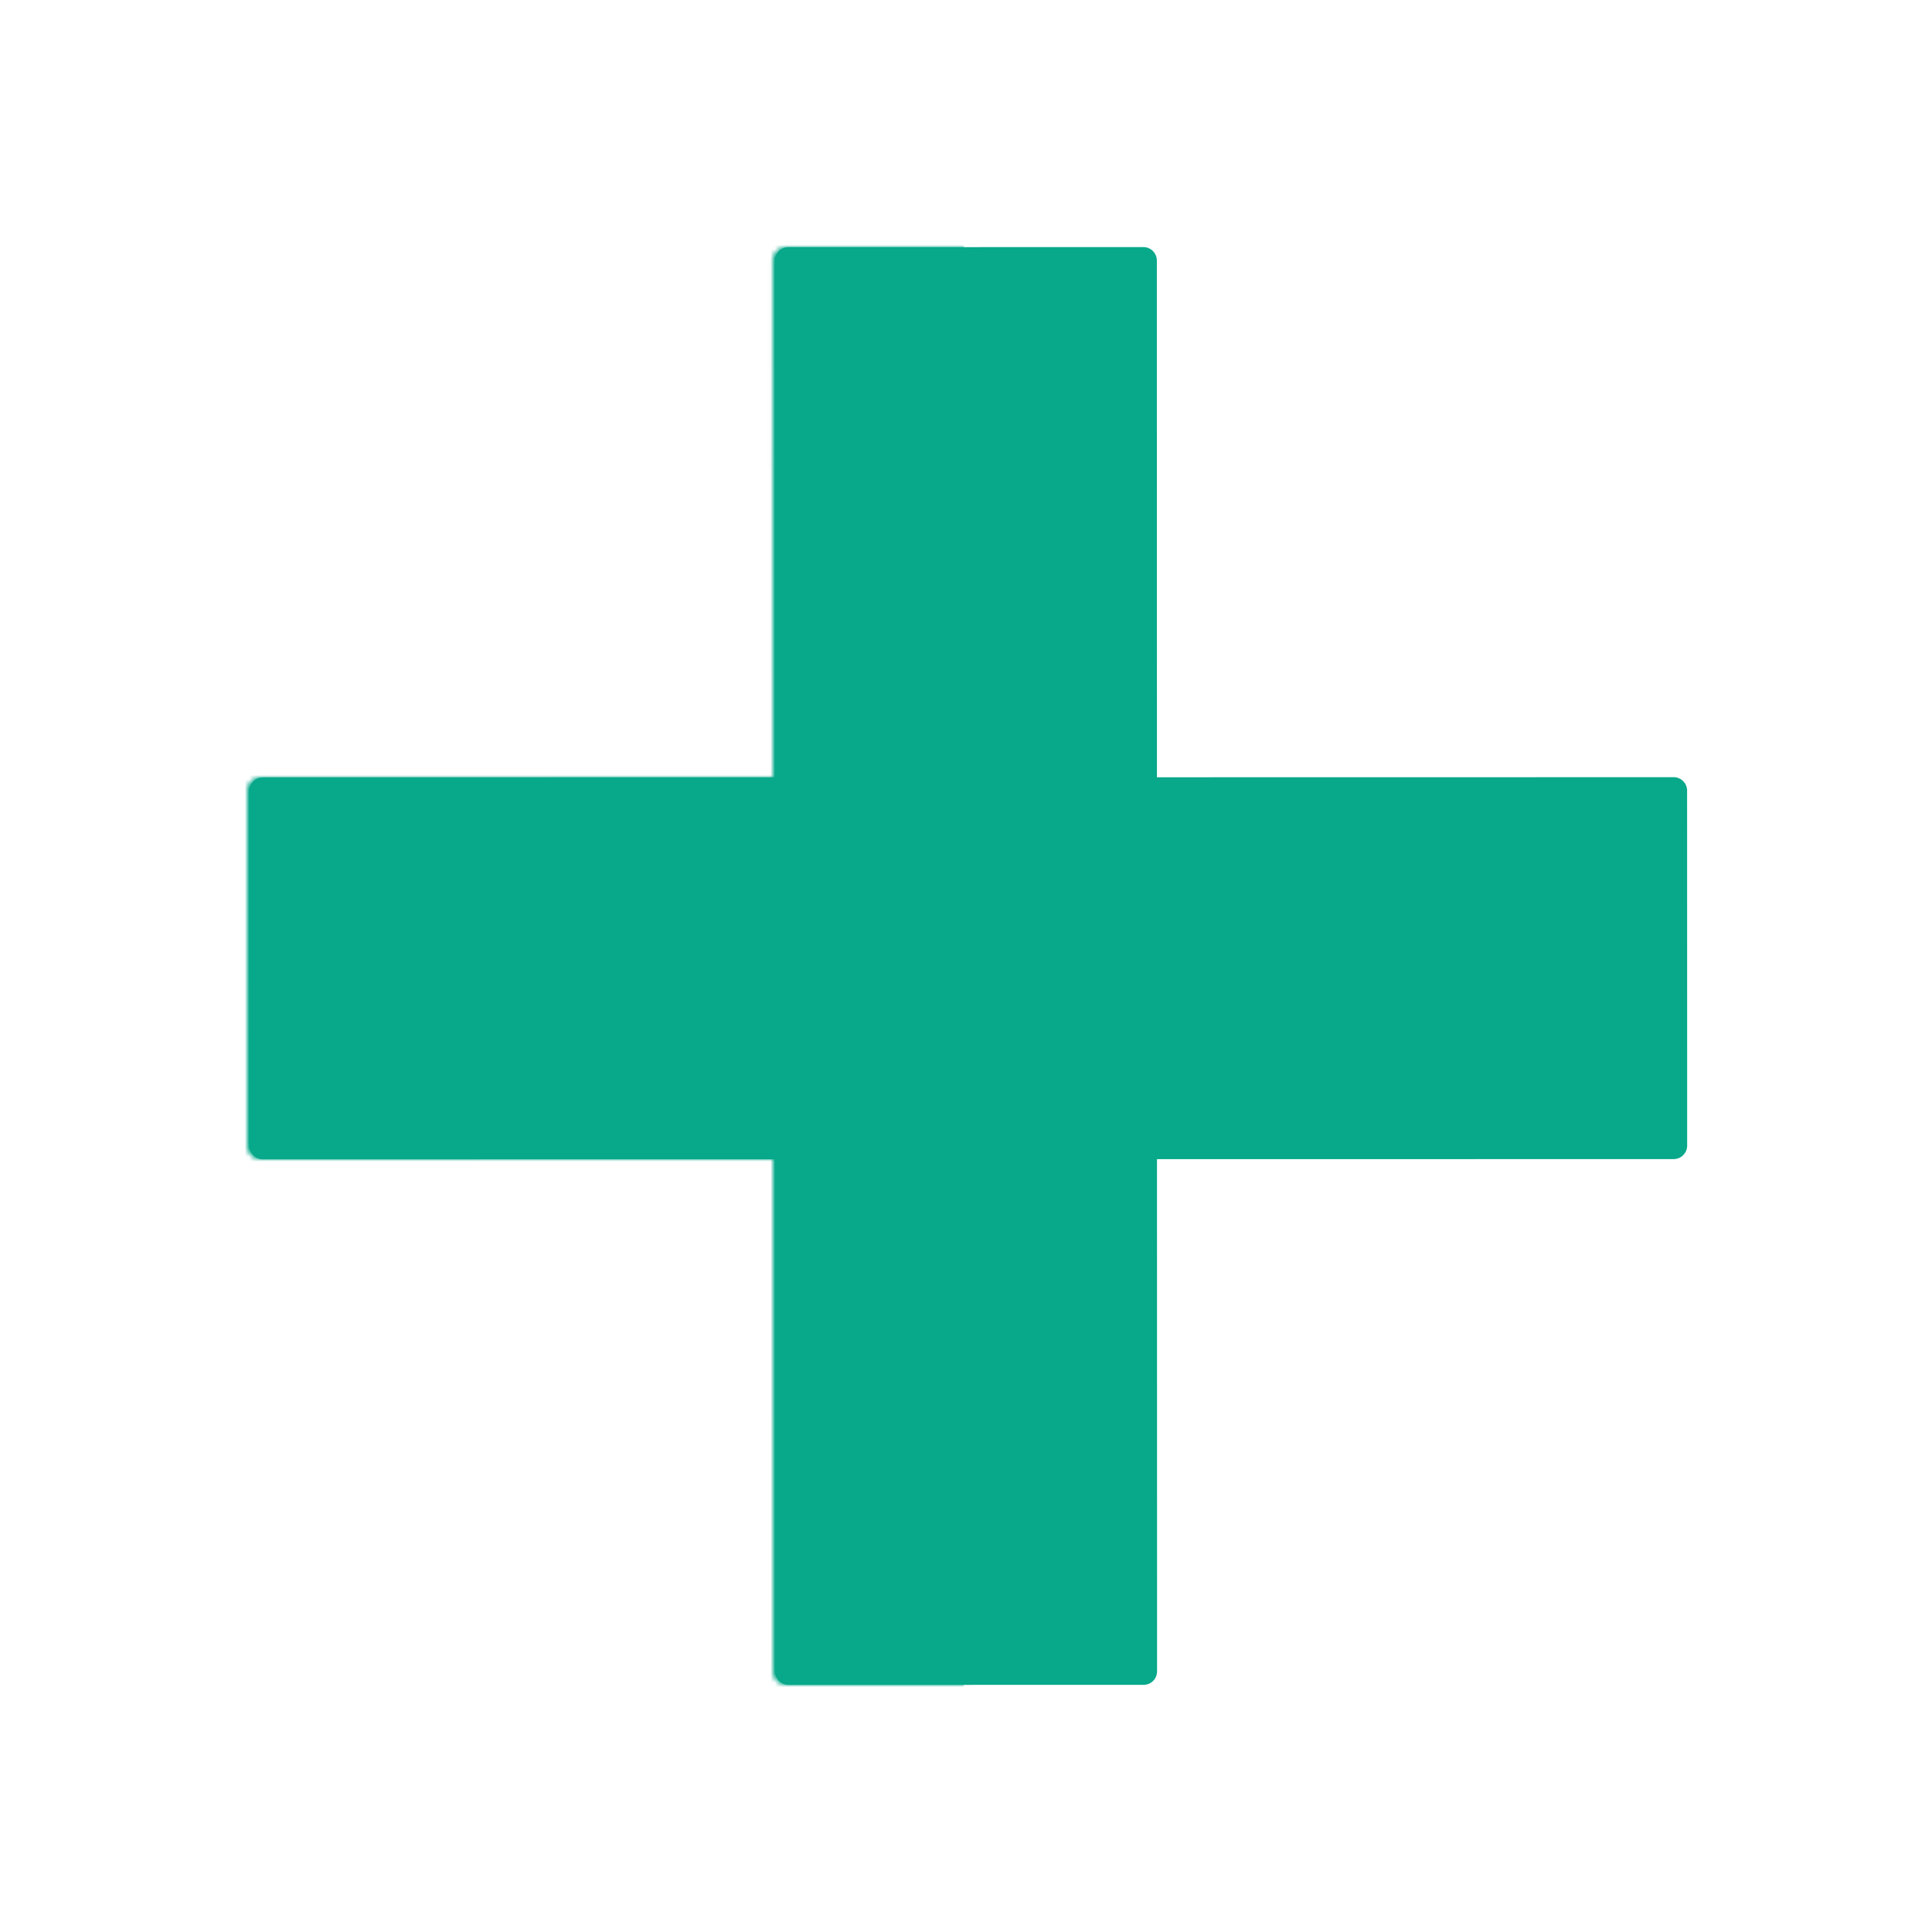 <svg xmlns="http://www.w3.org/2000/svg" width="430" height="430" style="width:100%;height:100%;transform:translate3d(0,0,0);content-visibility:visible" viewBox="0 0 430 430"><defs><clipPath id="f"><path d="M0 0h430v430H0z"/></clipPath><clipPath id="n"><path d="M0 0h430v430H0z"/></clipPath><clipPath id="l"><path d="M0 0h430v430H0z"/></clipPath><clipPath id="i"><path d="M0 0h430v430H0z"/></clipPath><clipPath id="e"><path d="M0 0h430v430H0z"/></clipPath><clipPath id="j"><path d="M0 0h430v430H0z"/></clipPath><clipPath id="g"><path d="M0 0h430v430H0z"/></clipPath><mask id="o" mask-type="alpha"><use xmlns:ns1="http://www.w3.org/1999/xlink" ns1:href="#a"/></mask><mask id="m" mask-type="alpha"><use xmlns:ns2="http://www.w3.org/1999/xlink" ns2:href="#b"/></mask><mask id="k" mask-type="alpha"><use xmlns:ns3="http://www.w3.org/1999/xlink" ns3:href="#c"/></mask><mask id="h" mask-type="alpha"><use xmlns:ns4="http://www.w3.org/1999/xlink" ns4:href="#d"/></mask><path id="a" style="display:none"/><path id="b" fill="#08A88A" d="M40-160a3 3 0 0 1 3 3v115h114a3 3 0 0 1 3 3v79a3 3 0 0 1-3 3H43v114a3 3 0 0 1-3 3h-79a3 3 0 0 1-3-3V43h-115a3 3 0 0 1-3-3v-79a3 3 0 0 1 3-3h115v-115a3 3 0 0 1 3-3h79z" style="display:block" transform="rotate(89.991 -.017 215.017) scale(1)"/><path id="d" style="display:none"/><g id="c" clip-path="url(#e)" style="display:none"><g style="display:none"><path class="primary"/><path fill-opacity="0" stroke-linecap="round" stroke-linejoin="round" class="primary"/></g><g style="display:none"><path class="primary"/><path fill-opacity="0" stroke-linecap="round" stroke-linejoin="round" class="primary"/></g><g style="display:none"><path class="primary"/><path fill-opacity="0" stroke-linecap="round" stroke-linejoin="round" class="primary"/></g><g style="display:none"><path class="primary"/><path fill-opacity="0" stroke-linecap="round" stroke-linejoin="round" class="primary"/></g></g></defs><g clip-path="url(#f)"><g clip-path="url(#g)" style="display:none"><path class="primary" style="display:none"/><g mask="url(#h)" style="display:none"><path class="primary"/><path class="primary" style="mix-blend-mode:multiply"/></g></g><g clip-path="url(#i)" style="display:none"><g clip-path="url(#j)" style="display:none"><g style="display:none"><path class="primary"/><path fill="none" class="primary"/></g><g style="display:none"><path class="primary"/><path fill="none" class="primary"/></g><g style="display:none"><path class="primary"/><path fill="none" class="primary"/></g><g style="display:none"><path class="primary"/><path fill="none" class="primary"/></g></g><g mask="url(#k)" style="display:none"><path class="primary"/><path class="primary" style="mix-blend-mode:multiply"/></g></g><g fill="#08A88A" clip-path="url(#l)" style="display:block"><path d="M40-160a3 3 0 0 1 3 3v115h114a3 3 0 0 1 3 3v79a3 3 0 0 1-3 3H43v114a3 3 0 0 1-3 3h-79a3 3 0 0 1-3-3V43h-115a3 3 0 0 1-3-3v-79a3 3 0 0 1 3-3h115v-115a3 3 0 0 1 3-3h79z" class="primary" style="display:block" transform="rotate(89.991 .233 215.267) scale(1)"/><g mask="url(#m)" style="display:block"><path d="M214.5 24.5v386H29v-386h185.5z" class="primary"/><path fill-opacity=".5" d="M92.75-193v386h-185.5v-386h185.5z" class="primary" style="mix-blend-mode:multiply" transform="translate(121.75 217.5)"/></g></g><g clip-path="url(#n)" style="display:none"><path class="primary" style="display:none"/><g mask="url(#o)" style="display:none"><path class="primary"/><path class="primary" style="mix-blend-mode:multiply"/></g></g></g></svg>